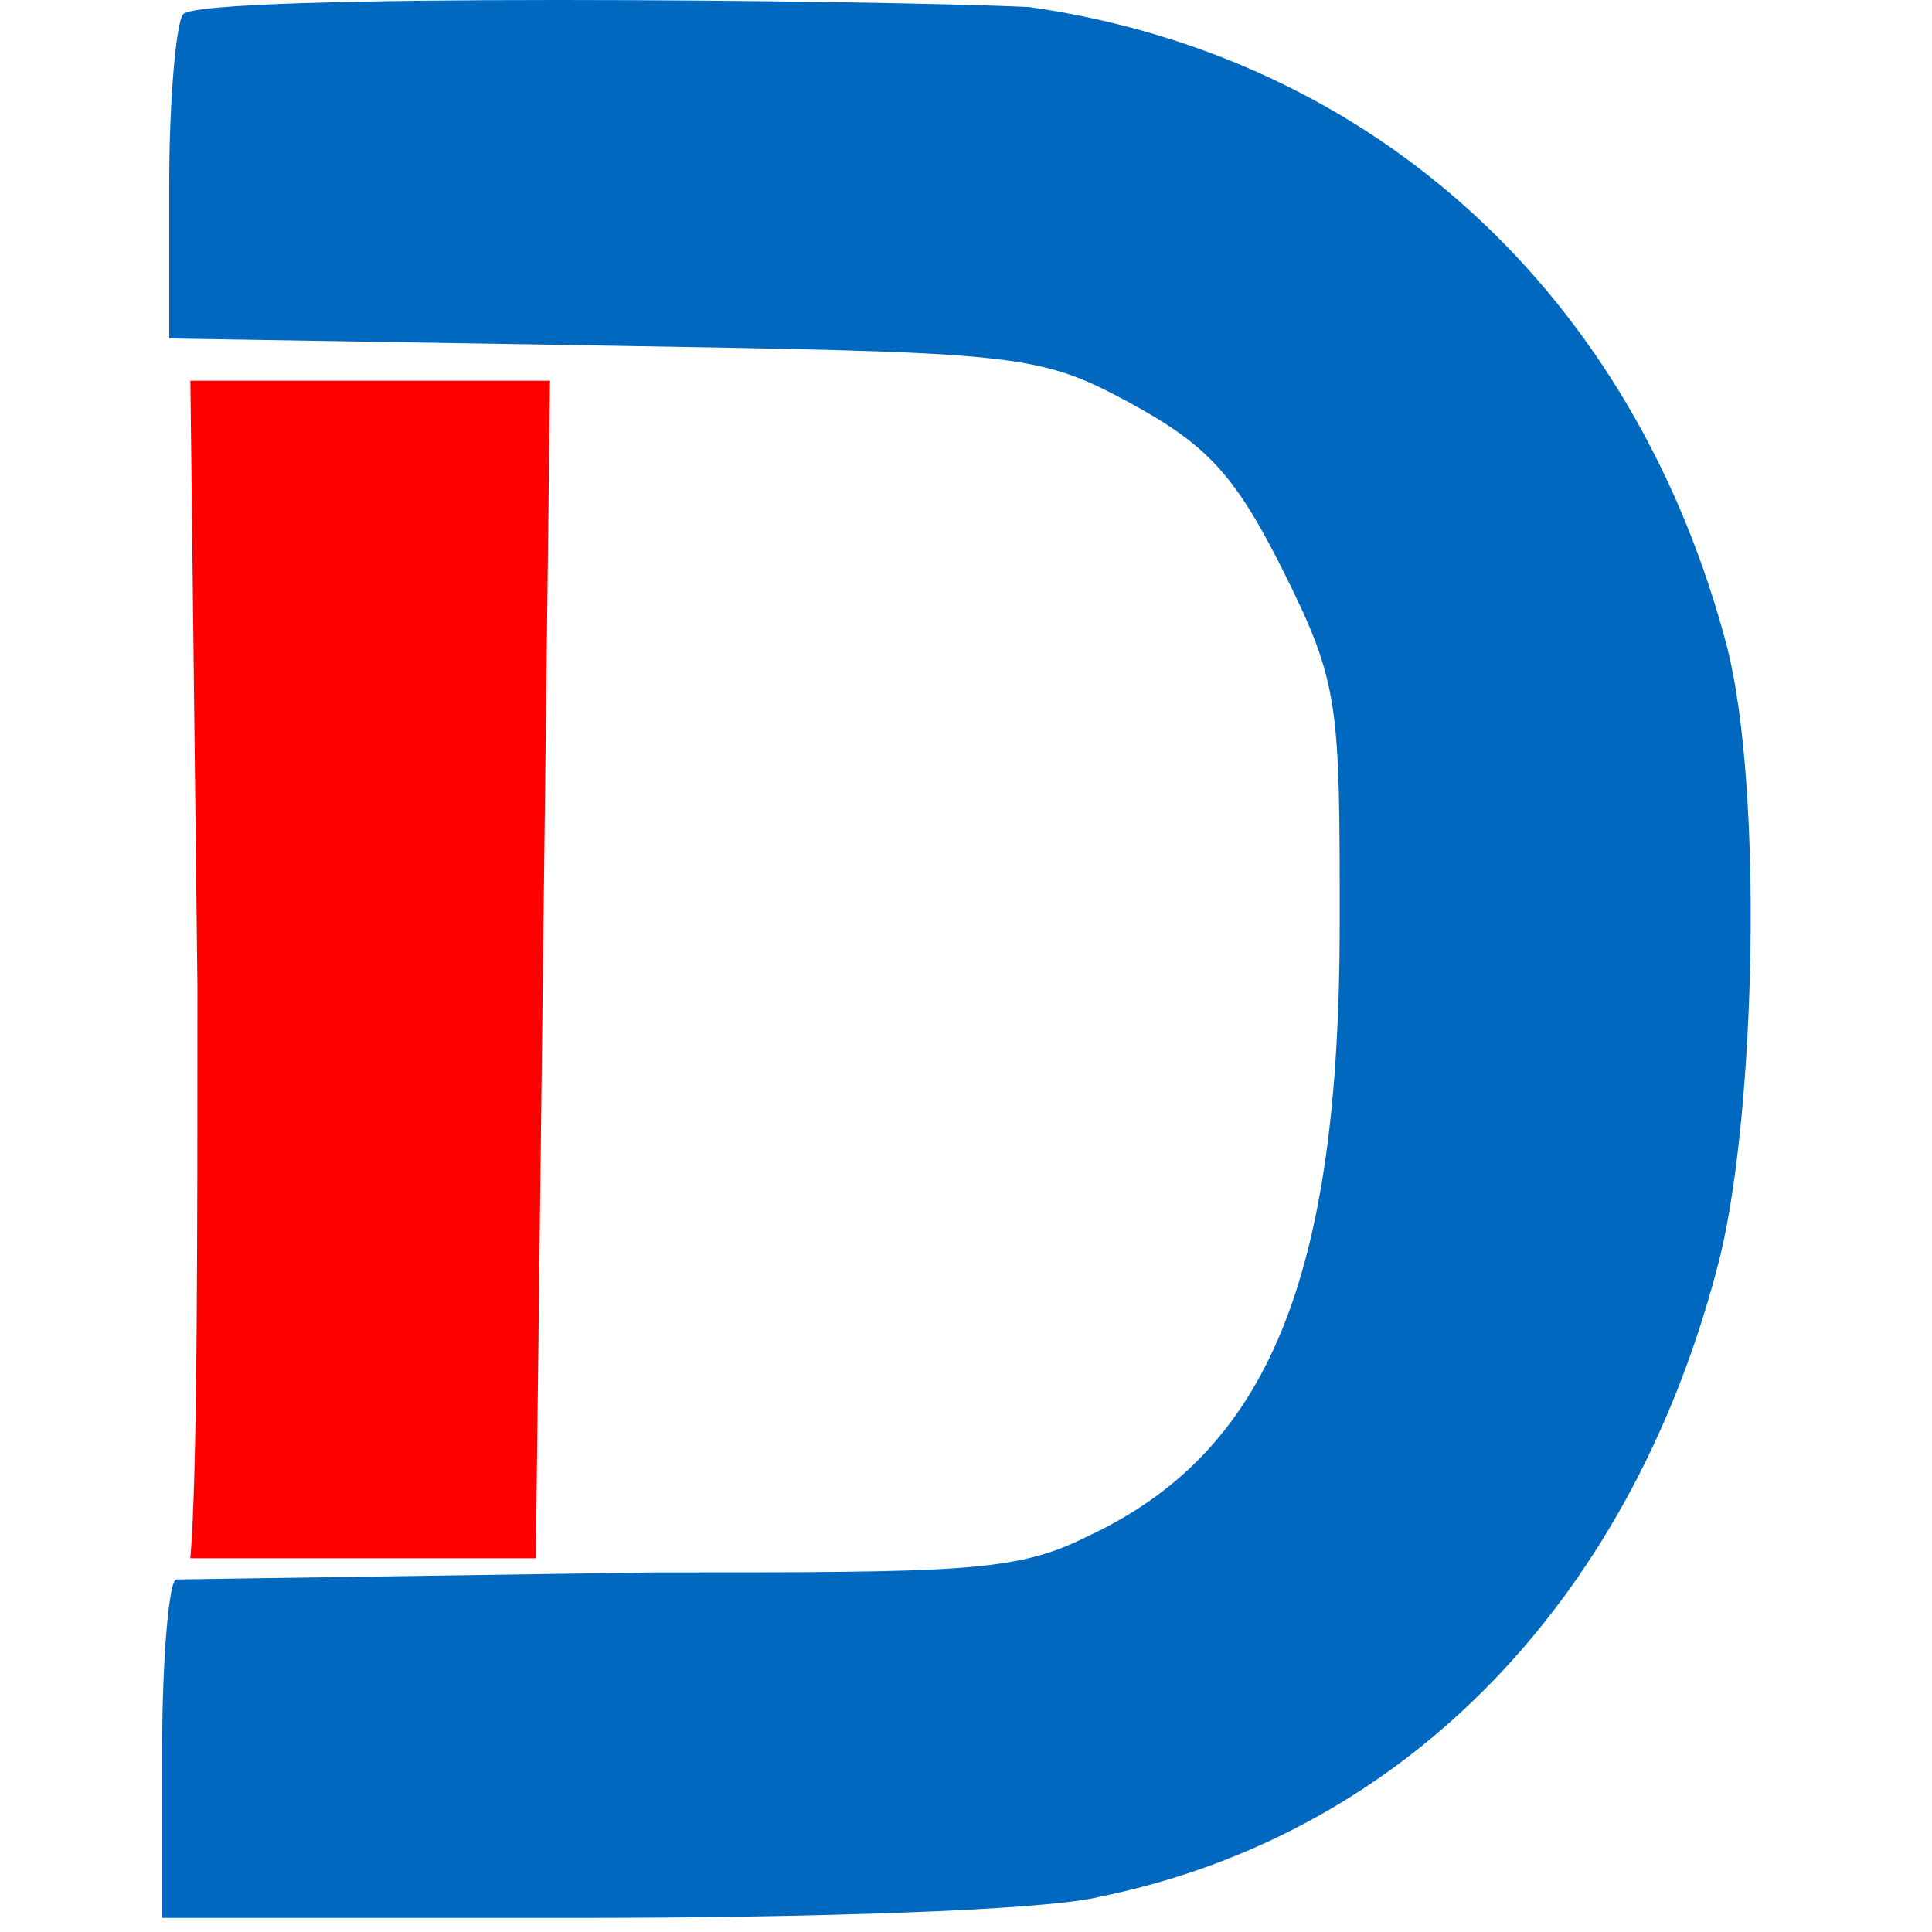 <?xml version="1.0" encoding="UTF-8"?>
<!-- Generator: Adobe Illustrator 26.0.2, SVG Export Plug-In . SVG Version: 6.00 Build 0)  -->
<svg version="1.1" id="Слой_1" xmlns="http://www.w3.org/2000/svg" xmlns:xlink="http://www.w3.org/1999/xlink" x="0px" y="0px" viewBox="0 0 27.4 27.4" style="enable-background:new 0 0 27.4 27.4;" xml:space="preserve">
<style type="text/css">
	.st0{fill:#FF0000;}
	.st1{fill-rule:evenodd;clip-rule:evenodd;fill:#0069BF;}
</style>
<path class="st0" d="M7.6,22l0.1-8.3l0.1-8.3H5.2H2.7L2.8,14c0,3.7,0,6.9-0.1,8.1H7.6z"/>
<path class="st1" d="M2.6,0.2C2.5,0.3,2.4,1.4,2.4,2.6v2.2l6.1,0.1c5.9,0.1,6.2,0.1,7.5,0.8c1.1,0.6,1.5,1,2.2,2.4  c0.8,1.6,0.8,1.9,0.8,5c0,5-1,7.5-3.6,8.7c-1,0.5-1.8,0.5-6.1,0.5l-6.8,0.1c-0.1,0-0.2,1.1-0.2,2.4v2.4h5.9c3.2,0,6.6-0.1,7.4-0.3  c4.4-0.9,7.6-4.3,8.8-9.1c0.5-2.1,0.6-6.6,0.1-8.6c-1.3-5-5-8.4-9.9-9.1C12.5,0,2.9-0.1,2.6,0.2z"/>
</svg>